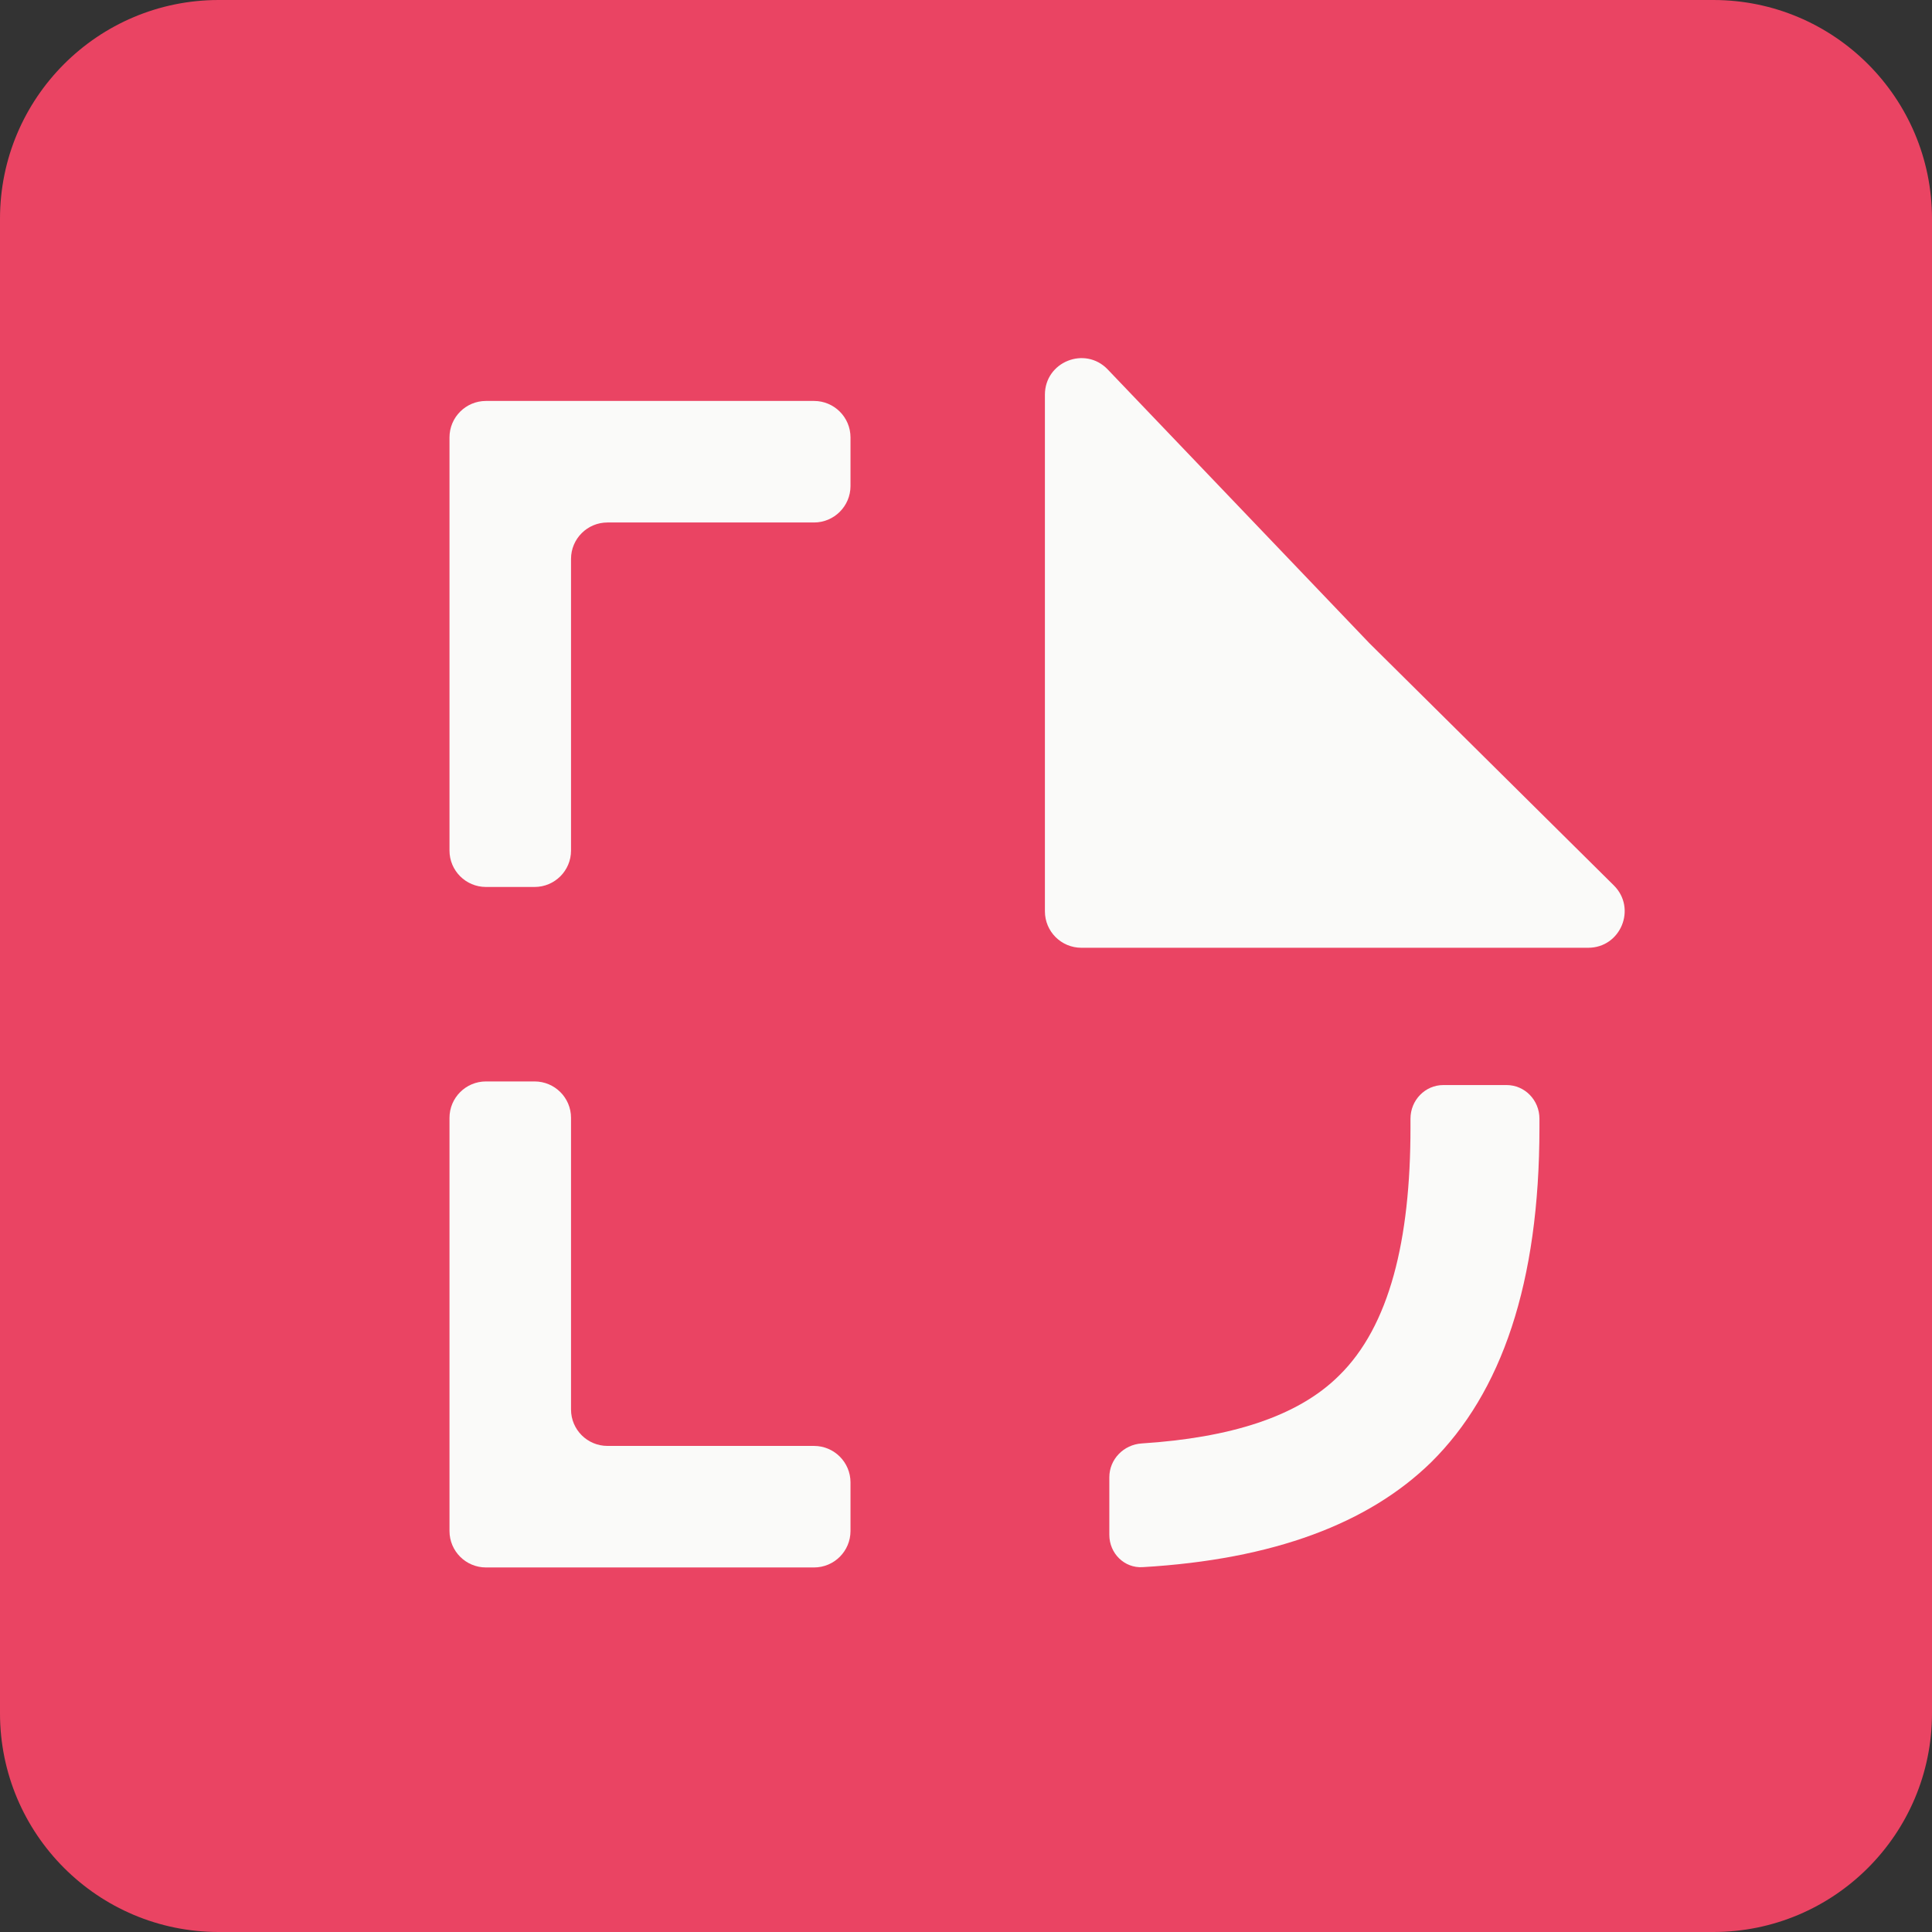 <svg width="32" height="32" viewBox="0 0 32 32" fill="none" xmlns="http://www.w3.org/2000/svg">
<rect x="0" y="0" width="32" height="32" fill="#333333" stroke="none"/>
<path d="M0 3.623C0 1.622 1.622 0 3.623 0H28.377C30.378 0 32 1.622 32 3.623V28.377C32 30.378 30.378 32 28.377 32H3.623C1.622 32 0 30.378 0 28.377V3.623Z" fill="#EA4463"/>
<path d="M17.307 6.537C17.307 5.992 17.971 5.726 18.347 6.119L22.681 10.653L26.73 14.665C27.113 15.045 26.845 15.698 26.305 15.698H17.911C17.577 15.698 17.307 15.428 17.307 15.094V6.537Z" fill="#FAFAF9"/>
<path fill-rule="evenodd" clip-rule="evenodd" d="M9.458 6.641H8.049C7.716 6.641 7.445 6.911 7.445 7.245V8.654V14.088C7.445 14.421 7.716 14.691 8.049 14.691H8.854C9.188 14.691 9.458 14.421 9.458 14.088V9.257C9.458 8.924 9.728 8.654 10.062 8.654L13.483 8.654C13.816 8.654 14.087 8.383 14.087 8.05V7.245C14.087 6.911 13.816 6.641 13.483 6.641H9.458Z" fill="#FAFAF9"/>
<path fill-rule="evenodd" clip-rule="evenodd" d="M7.445 23.949L7.445 25.358C7.445 25.692 7.716 25.962 8.049 25.962L9.458 25.962L13.483 25.962C13.816 25.962 14.087 25.692 14.087 25.358L14.087 24.553C14.087 24.22 13.816 23.949 13.483 23.949L10.062 23.949C9.728 23.949 9.458 23.679 9.458 23.346L9.458 18.515C9.458 18.182 9.188 17.912 8.854 17.912L8.049 17.912C7.716 17.912 7.445 18.182 7.445 18.515L7.445 23.949Z" fill="#FAFAF9"/>
<path fill-rule="evenodd" clip-rule="evenodd" d="M23.362 18.529C23.362 18.221 23.606 17.972 23.905 17.972H24.955C25.254 17.972 25.498 18.221 25.498 18.529V18.678C25.498 21.253 24.87 23.068 23.703 24.221C22.67 25.23 21.1 25.83 18.924 25.957C18.623 25.975 18.374 25.729 18.374 25.422V24.468C18.374 24.171 18.611 23.927 18.91 23.908C20.367 23.814 21.491 23.469 22.179 22.784C23.016 21.965 23.362 20.537 23.362 18.678V18.529Z" fill="#FAFAF9"/>
</svg>
